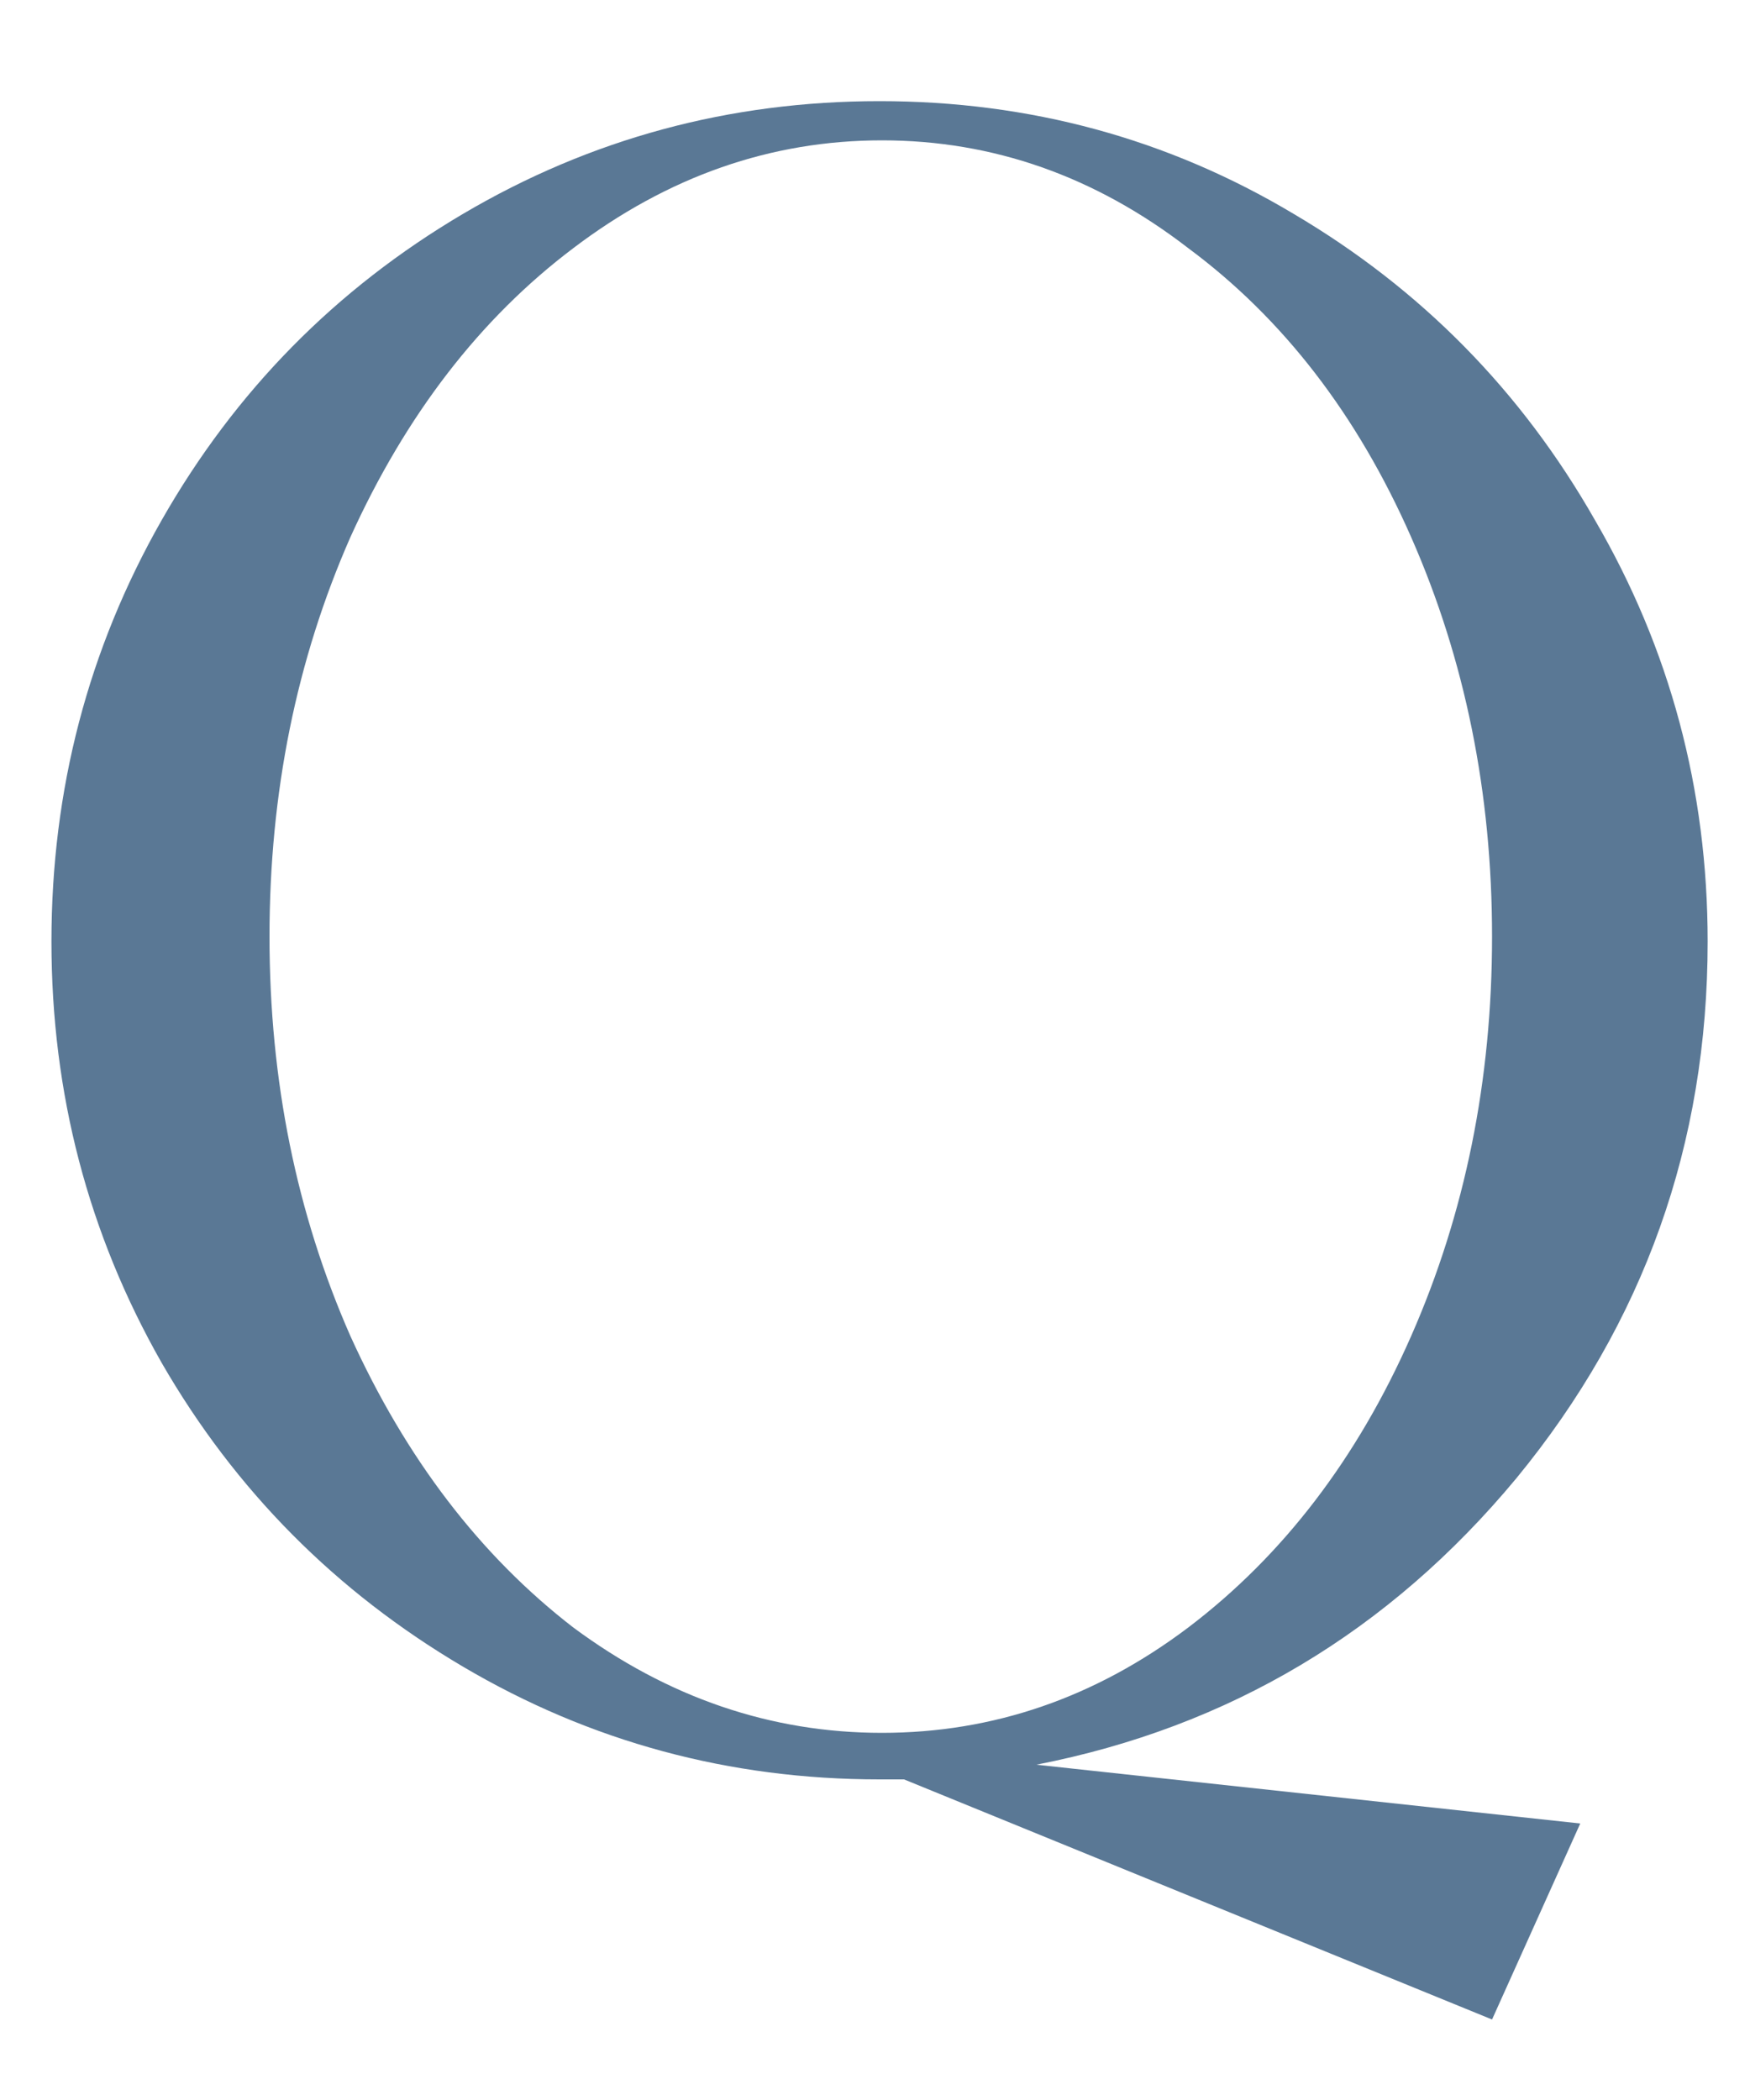 <svg width="15" height="18" viewBox="0 0 15 18" fill="none" xmlns="http://www.w3.org/2000/svg">
<path d="M14.637 8.07C14.637 9.806 14.091 11.339 12.999 12.669C11.907 13.985 10.535 14.804 8.883 15.126L13.545 15.63L12.789 17.31L7.749 15.252C7.735 15.252 7.7 15.252 7.644 15.252C7.602 15.252 7.567 15.252 7.539 15.252C6.251 15.252 5.061 14.93 3.969 14.286C2.877 13.642 2.016 12.774 1.386 11.682C0.756 10.576 0.441 9.372 0.441 8.07C0.441 6.768 0.756 5.564 1.386 4.458C2.016 3.352 2.877 2.477 3.969 1.833C5.061 1.189 6.251 0.867 7.539 0.867C8.827 0.867 10.01 1.189 11.088 1.833C12.18 2.477 13.041 3.352 13.671 4.458C14.315 5.564 14.637 6.768 14.637 8.07ZM4.914 13.95C5.726 14.552 6.608 14.853 7.56 14.853C8.512 14.853 9.387 14.552 10.185 13.95C10.997 13.334 11.634 12.501 12.096 11.451C12.558 10.401 12.789 9.26 12.789 8.028C12.789 6.796 12.558 5.655 12.096 4.605C11.634 3.555 10.997 2.729 10.185 2.127C9.387 1.511 8.512 1.203 7.56 1.203C6.608 1.203 5.726 1.511 4.914 2.127C4.116 2.729 3.479 3.555 3.003 4.605C2.541 5.655 2.31 6.796 2.31 8.028C2.31 9.26 2.541 10.401 3.003 11.451C3.479 12.501 4.116 13.334 4.914 13.95Z" fill="#5A7895"/>
</svg>
